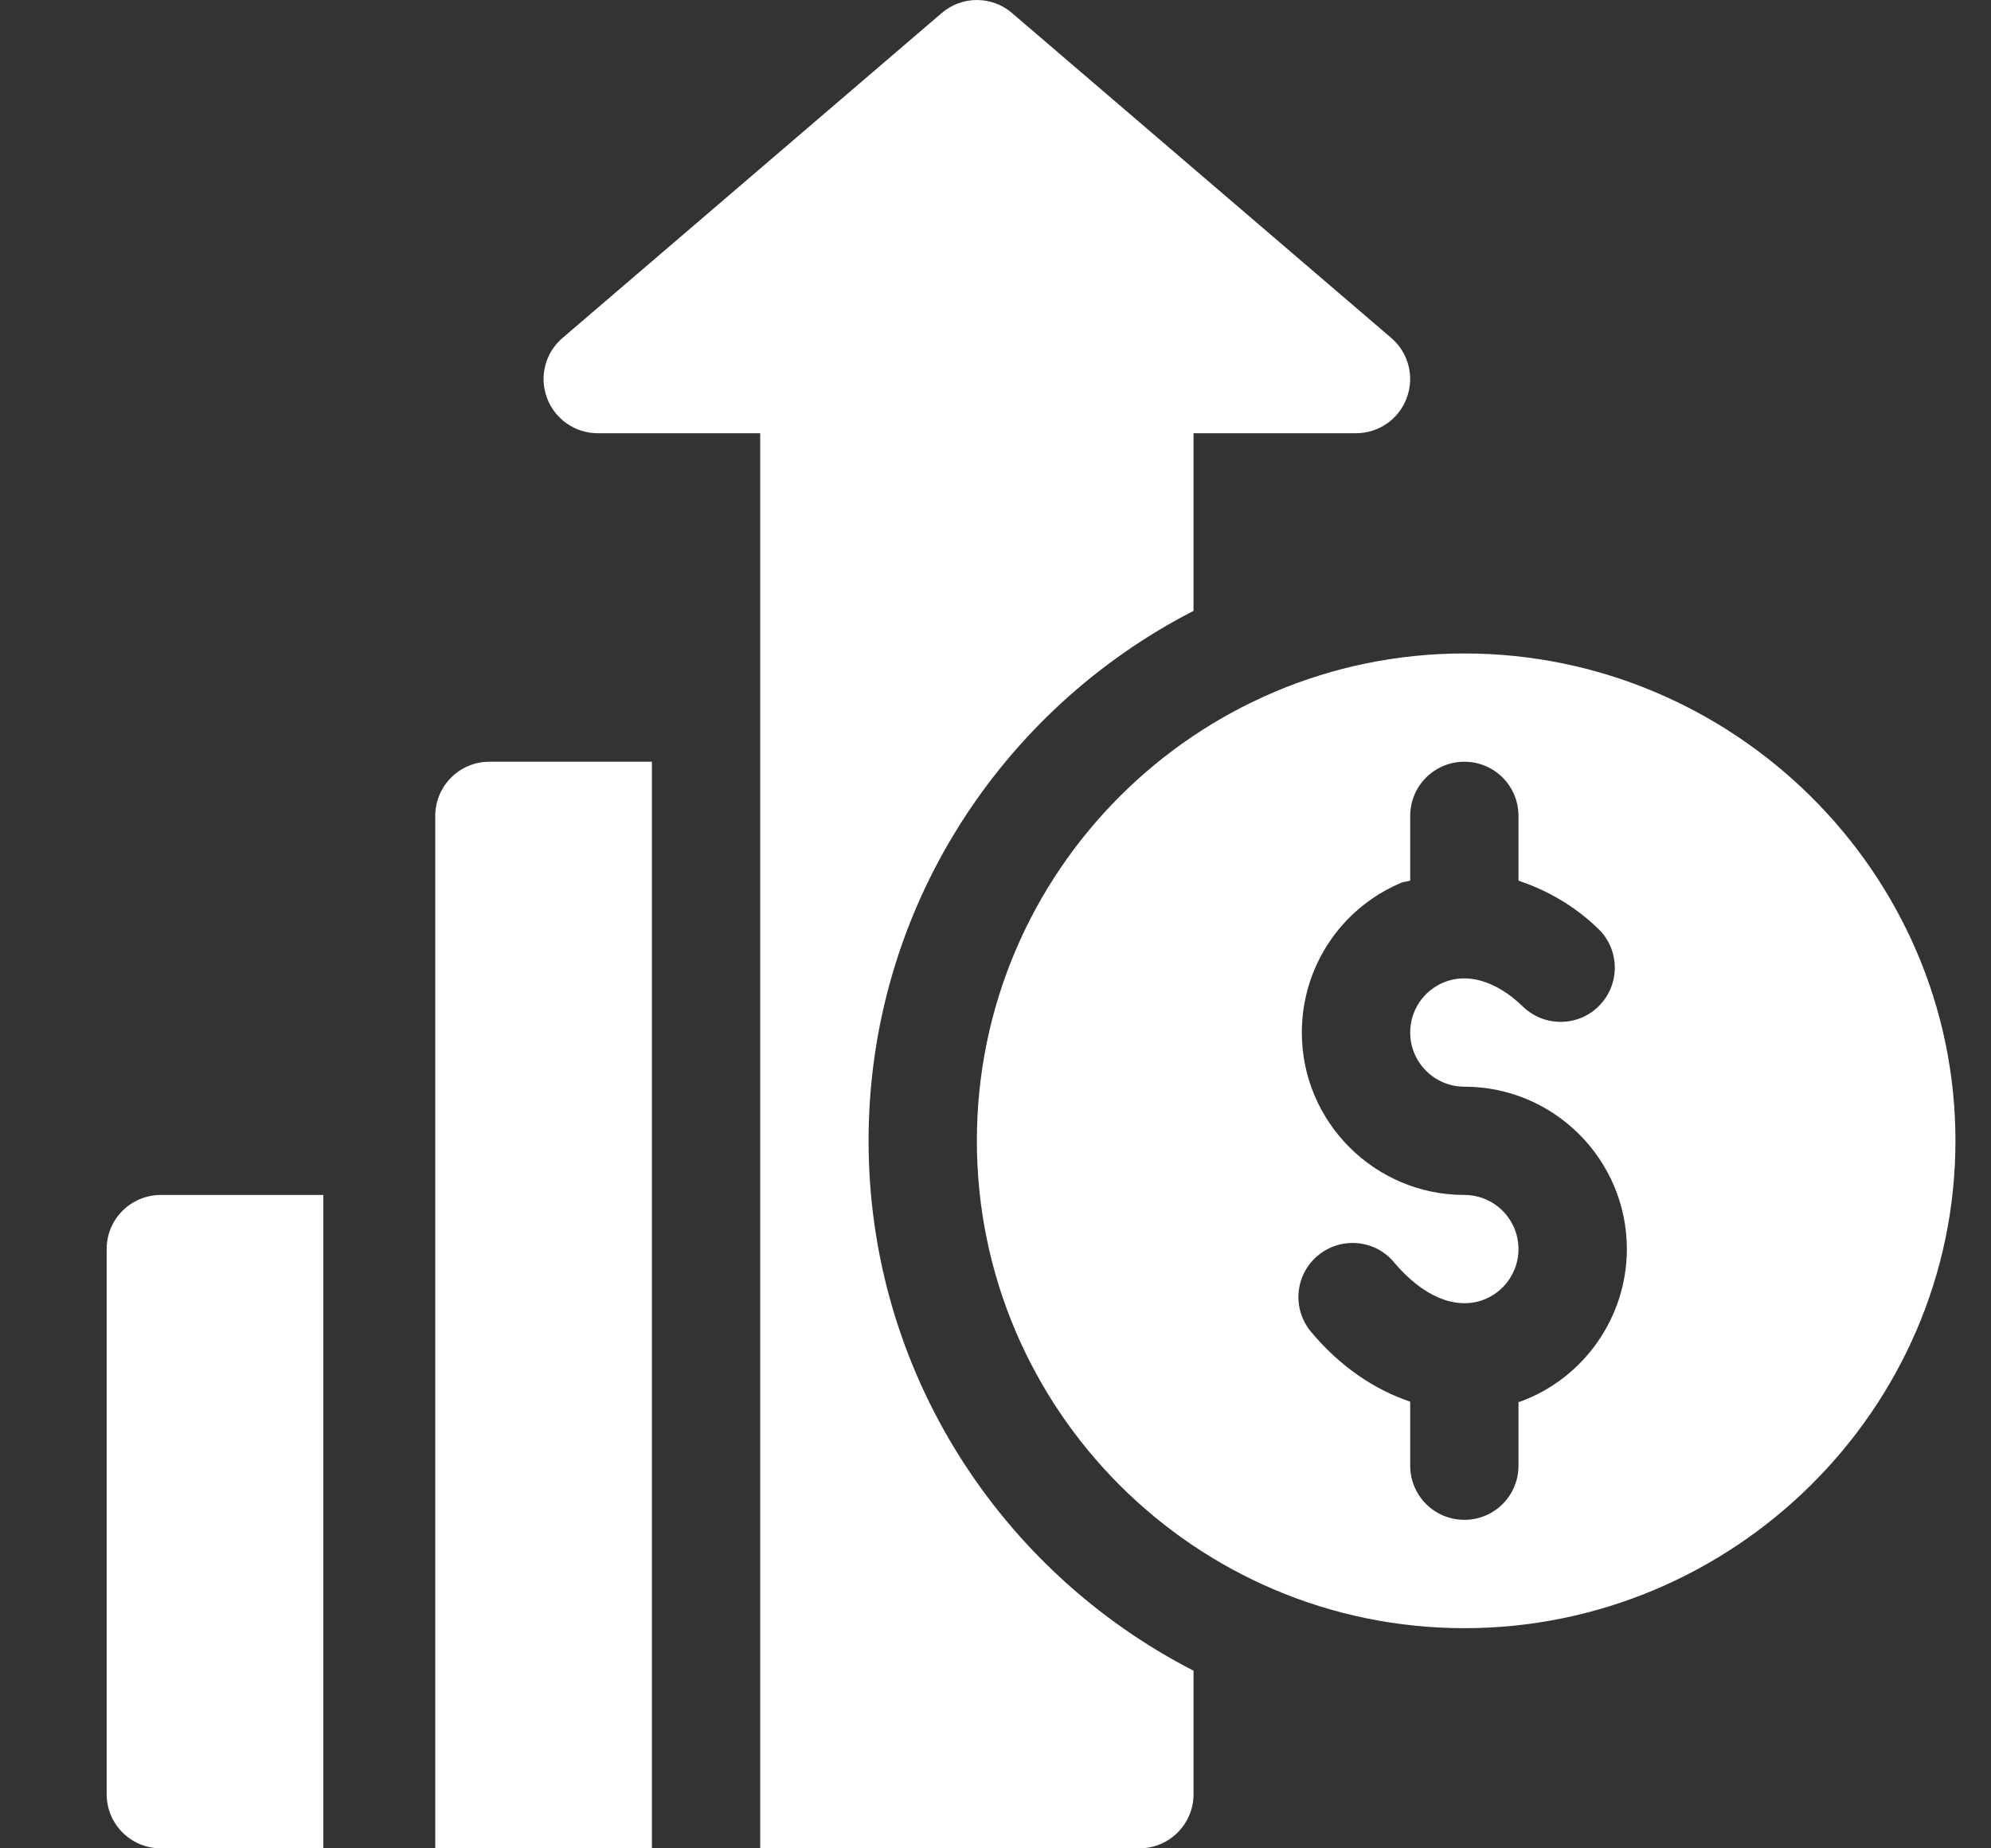 <svg width="28" height="26" viewBox="0 0 28 26" fill="none" xmlns="http://www.w3.org/2000/svg">
<rect x="0" y="0" width="28" height="26" fill="#333333" stroke="none"/>
<g clip-path="url(#clip0_446_5468)">
<path d="M20.594 9.192C16.813 9.192 13.738 12.267 13.738 16.047C13.738 19.828 16.813 22.903 20.594 22.903C24.374 22.903 27.5 19.828 27.5 16.047C27.5 12.267 24.374 9.192 20.594 9.192ZM21.375 19.718C21.369 19.721 21.362 19.72 21.355 19.722V20.617C21.355 21.039 21.015 21.379 20.594 21.379C20.173 21.379 19.832 21.039 19.832 20.617V19.717C19.33 19.547 18.849 19.226 18.439 18.736C18.168 18.413 18.209 17.933 18.532 17.663C18.854 17.392 19.337 17.434 19.605 17.757C20.008 18.236 20.464 18.427 20.854 18.287C21.154 18.178 21.355 17.89 21.355 17.571C21.355 17.15 21.014 16.809 20.594 16.809C19.334 16.809 18.308 15.784 18.308 14.524C18.308 13.604 18.856 12.777 19.703 12.419C19.745 12.401 19.79 12.402 19.832 12.387V11.477C19.832 11.056 20.173 10.715 20.594 10.715C21.015 10.715 21.355 11.056 21.355 11.477V12.388C21.75 12.521 22.134 12.733 22.478 13.066C22.78 13.358 22.787 13.84 22.494 14.143C22.202 14.445 21.719 14.452 21.417 14.159C21.047 13.8 20.637 13.677 20.297 13.822C20.015 13.941 19.832 14.217 19.832 14.524C19.832 14.944 20.173 15.286 20.594 15.286C21.854 15.286 22.879 16.311 22.879 17.571C22.879 18.528 22.275 19.391 21.375 19.718Z" fill="white"/>
<path d="M2.262 16.809C1.841 16.809 1.5 17.149 1.5 17.57V25.238C1.5 25.659 1.841 26 2.262 26H4.547V16.809H2.262Z" fill="white"/>
<path d="M19.566 4.754L14.233 0.184C13.949 -0.061 13.527 -0.061 13.243 0.184L7.911 4.754C7.668 4.961 7.581 5.297 7.692 5.596C7.802 5.895 8.087 6.094 8.406 6.094H10.691C10.691 12.679 10.691 19.414 10.691 26C12.654 26 14.01 26 16.023 26C16.444 26 16.785 25.659 16.785 25.238V23.501C14.076 22.111 12.215 19.295 12.215 16.047C12.215 12.799 14.076 9.983 16.785 8.593V6.094H19.07C19.389 6.094 19.674 5.896 19.784 5.596C19.895 5.297 19.808 4.961 19.566 4.754Z" fill="white"/>
<path d="M6.883 10.715C6.462 10.715 6.121 11.056 6.121 11.477V16.809V26C7.234 26 8.088 26 9.168 26V10.715H6.883Z" fill="white"/>
</g>
<defs>
<clipPath id="clip0_446_5468">
<rect width="27" height="26" fill="white" transform="translate(0.5)"/>
</clipPath>
</defs>
</svg>
